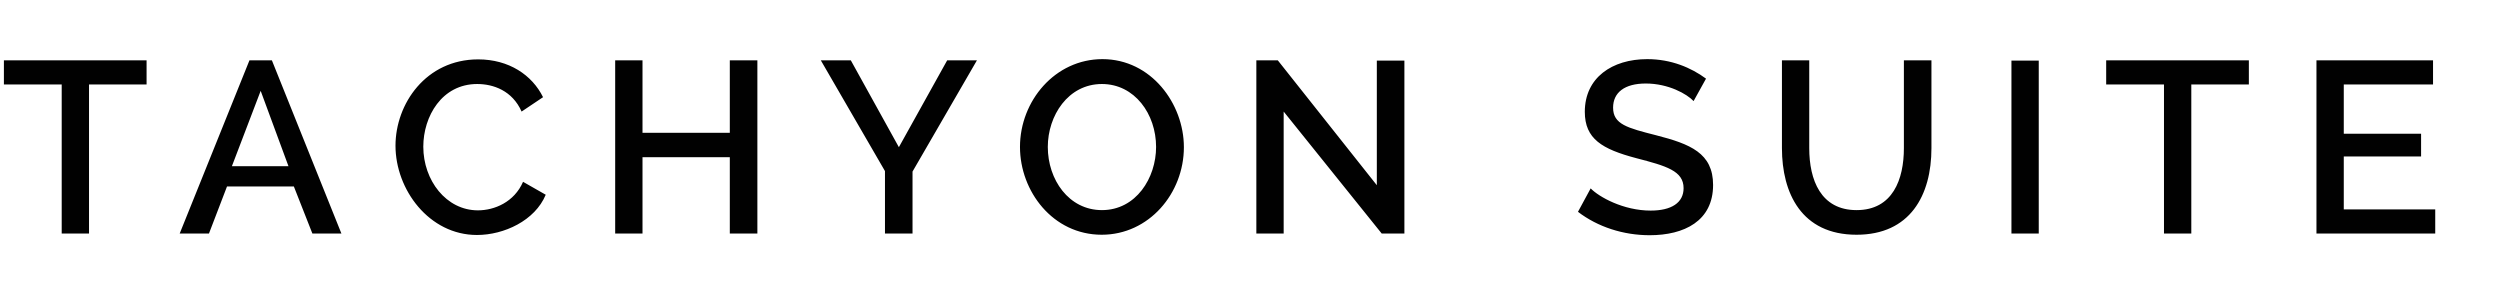 <svg width="182" height="21" viewBox="0 0 182 21" fill="none" xmlns="http://www.w3.org/2000/svg">
<path d="M10.671 4.394H0.284V6.151H4.492V17H6.481V6.151H10.671V4.394ZM15.213 17L16.527 13.573H21.392L22.741 17H24.854L19.794 4.394H18.16L13.082 17H15.213ZM21.001 12.1H16.882L18.977 6.613L21.001 12.1ZM28.792 10.608C28.792 13.804 31.242 17.107 34.722 17.107C36.693 17.107 38.948 16.059 39.729 14.177L38.078 13.236C37.439 14.71 36.001 15.313 34.793 15.313C32.485 15.313 30.816 13.129 30.816 10.679C30.816 8.477 32.166 6.116 34.74 6.116C35.912 6.116 37.297 6.595 37.972 8.122L39.534 7.075C38.735 5.459 37.048 4.323 34.811 4.323C31.012 4.323 28.792 7.554 28.792 10.608ZM53.13 4.394V9.667H46.774V4.394H44.785V17H46.774V11.443H53.13V17H55.137V4.394H53.13ZM59.756 4.394L64.426 12.455V17H66.432V12.49L71.12 4.394H68.954L65.438 10.715L61.94 4.394H59.756ZM80.204 17.089C83.648 17.089 86.187 14.07 86.187 10.715C86.187 7.554 83.808 4.305 80.257 4.305C76.812 4.305 74.255 7.341 74.255 10.697C74.255 13.928 76.652 17.089 80.204 17.089ZM76.28 10.697C76.28 8.424 77.753 6.116 80.221 6.116C82.6 6.116 84.163 8.3 84.163 10.697C84.163 12.952 82.707 15.296 80.221 15.296C77.806 15.296 76.28 13.076 76.28 10.697ZM100.588 17H102.24V4.411H100.233V13.484L93.025 4.394H91.462V17H93.451V8.122L100.588 17ZM124.198 5.725C123.115 4.926 121.659 4.305 119.919 4.305C117.362 4.305 115.374 5.654 115.374 8.14C115.374 10.111 116.634 10.857 119.12 11.514C121.304 12.082 122.565 12.437 122.565 13.697C122.565 14.763 121.677 15.331 120.168 15.331C118.179 15.331 116.404 14.337 115.8 13.715L114.877 15.42C116.315 16.521 118.179 17.124 120.097 17.124C122.6 17.124 124.713 16.095 124.713 13.467C124.713 11.141 123.044 10.484 120.558 9.845C118.463 9.312 117.433 9.046 117.433 7.838C117.433 6.737 118.268 6.08 119.813 6.08C121.464 6.08 122.813 6.844 123.293 7.359L124.198 5.725ZM135.158 15.296C132.548 15.296 131.713 13.094 131.713 10.786V4.394H129.725V10.786C129.725 14.053 131.145 17.089 135.158 17.089C139.046 17.089 140.609 14.23 140.609 10.786V4.394H138.603V10.786C138.603 13.04 137.804 15.296 135.158 15.296ZM148.421 17V4.411H146.433V17H148.421ZM163.717 4.394H153.33V6.151H157.538V17H159.527V6.151H163.717V4.394ZM170.627 15.242V11.389H176.255V9.738H170.627V6.151H177.125V4.394H168.638V17H177.285V15.242H170.627Z" fill="#010101"/>
</svg>
